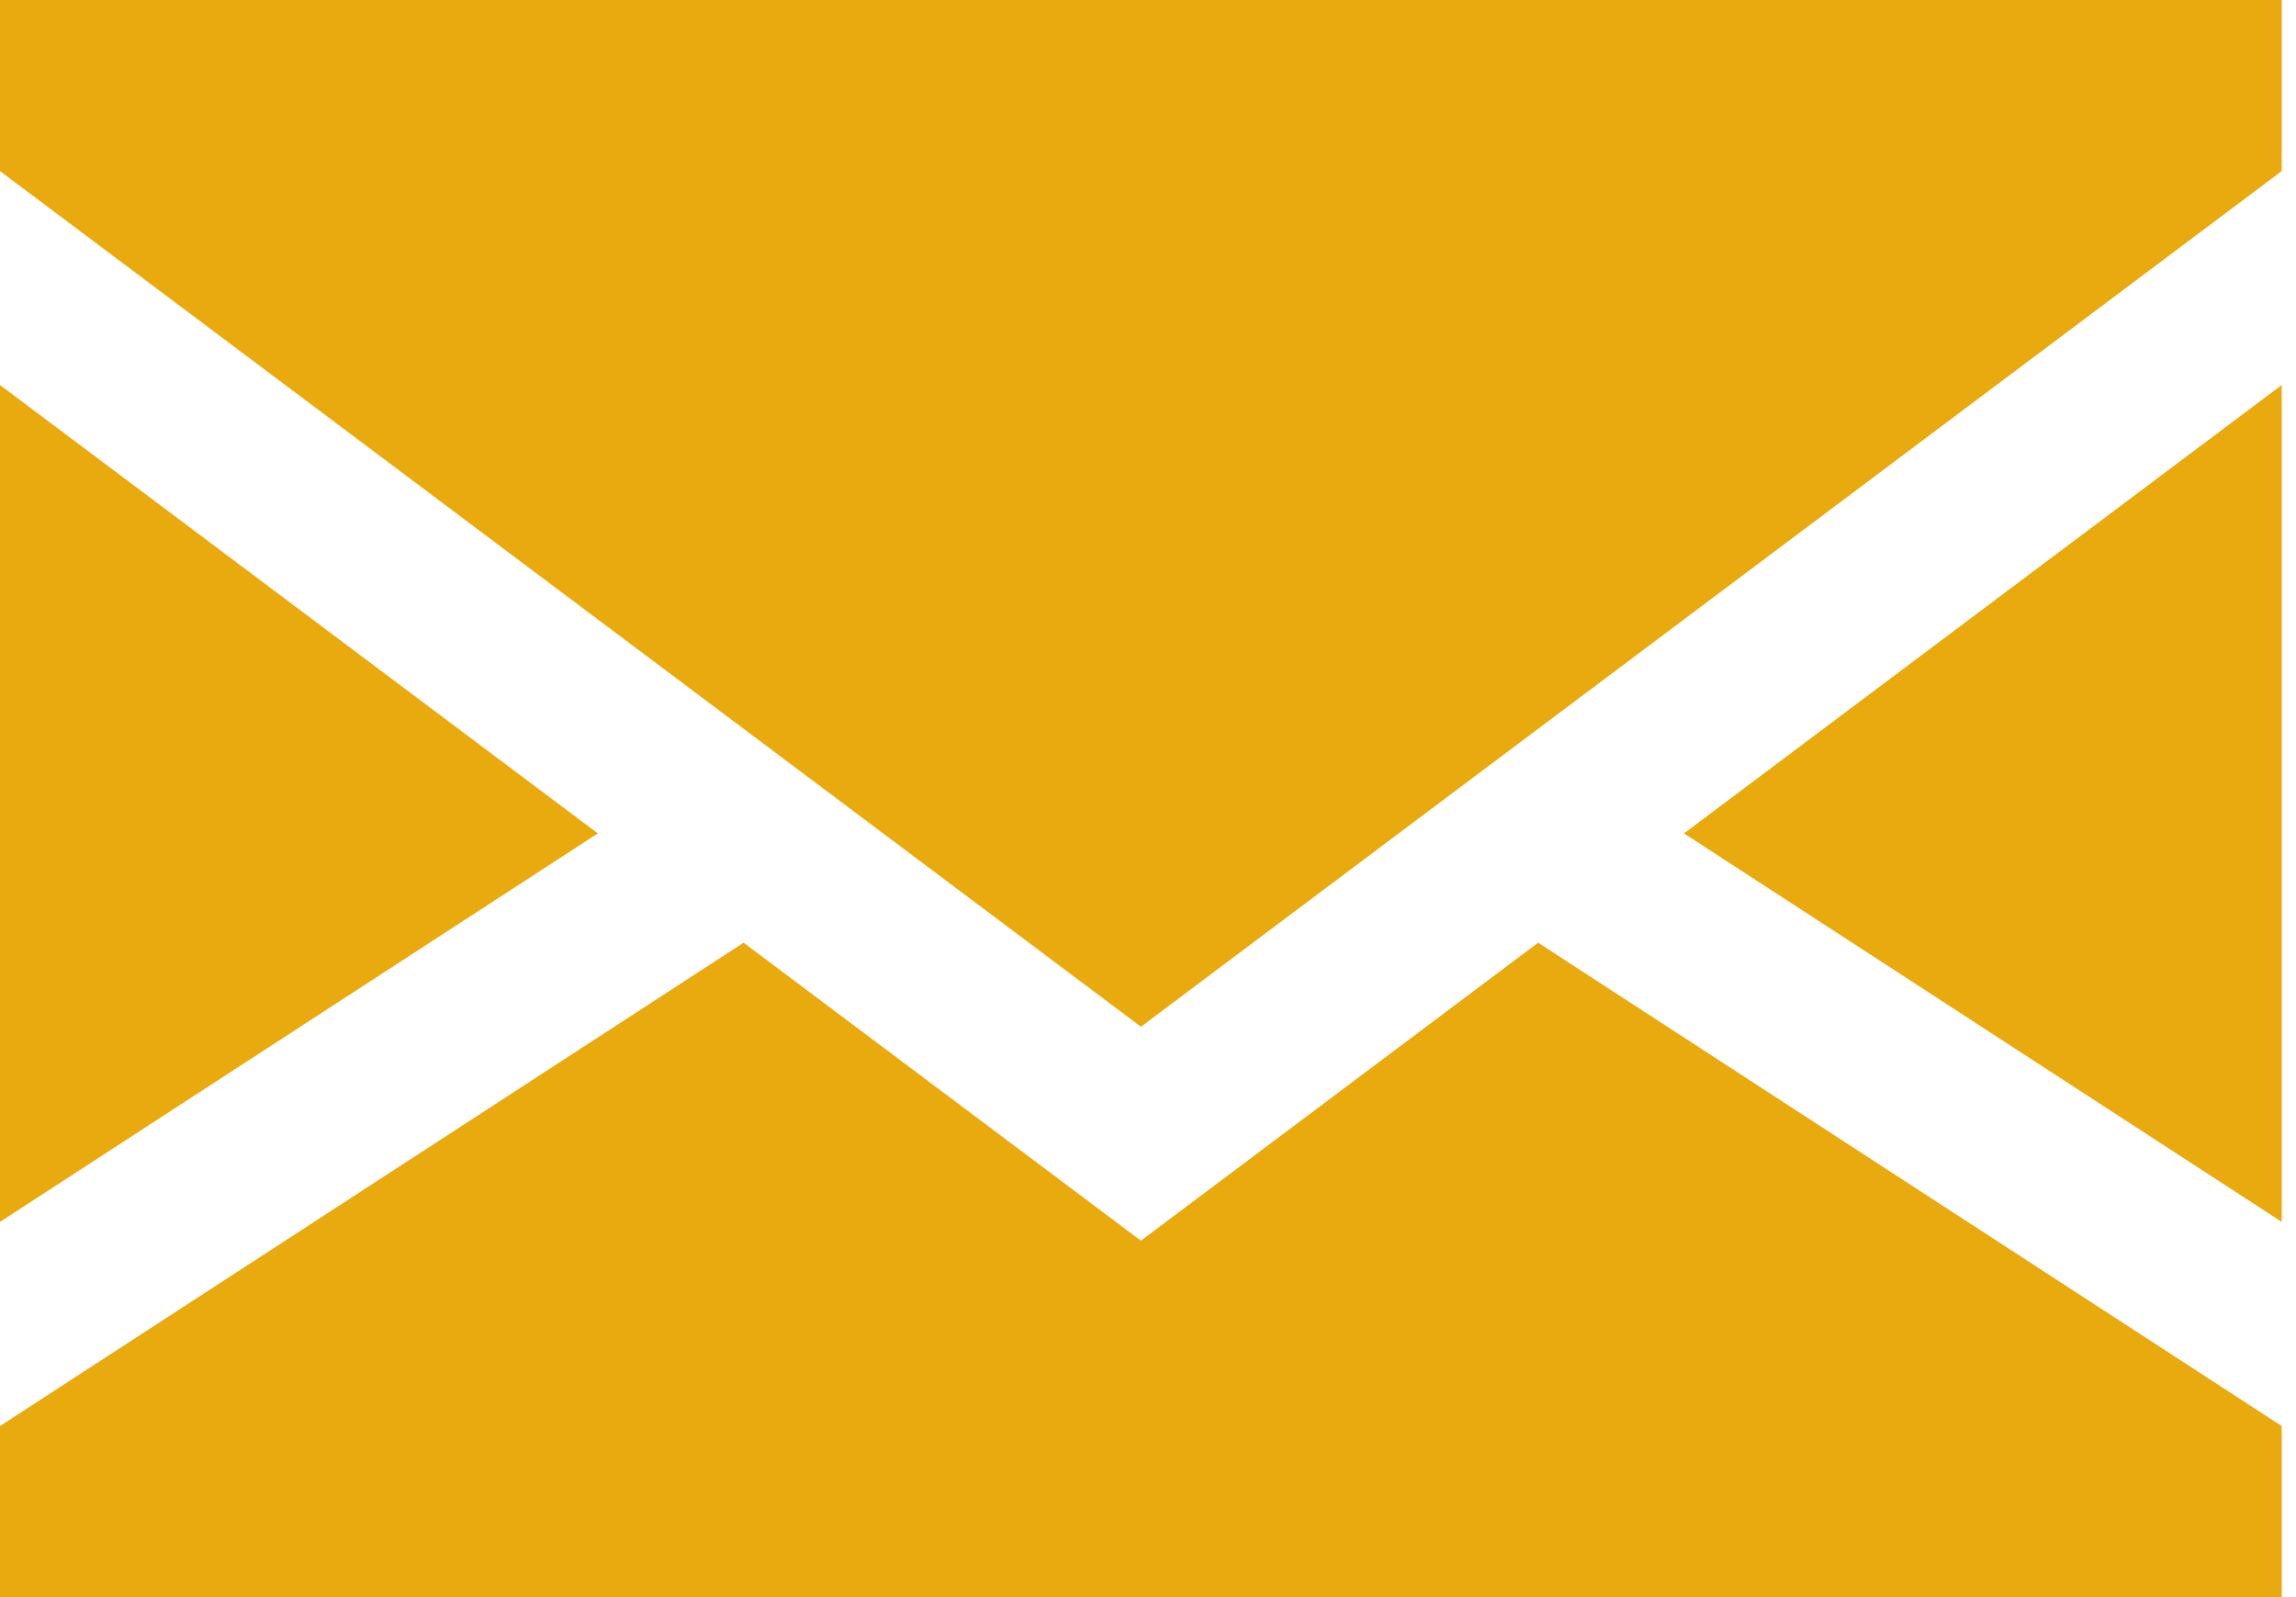 <svg width="23" height="16" viewBox="0 0 23 16" fill="none" xmlns="http://www.w3.org/2000/svg">
<path d="M0 3.857V12.241L5.989 8.349L0 3.857Z" fill="#E8AA0F"/>
<path d="M22.857 12.241V3.857L16.869 8.349L22.857 12.241Z" fill="#E8AA0F"/>
<path d="M11.429 12.429L7.449 9.444L0 14.286V16H22.857V14.286L15.408 9.444L11.429 12.429Z" fill="#E8AA0F"/>
<path d="M0 1.714L11.429 10.286L22.857 1.714V0H0V1.714Z" fill="#E8AA0F"/>
</svg>
